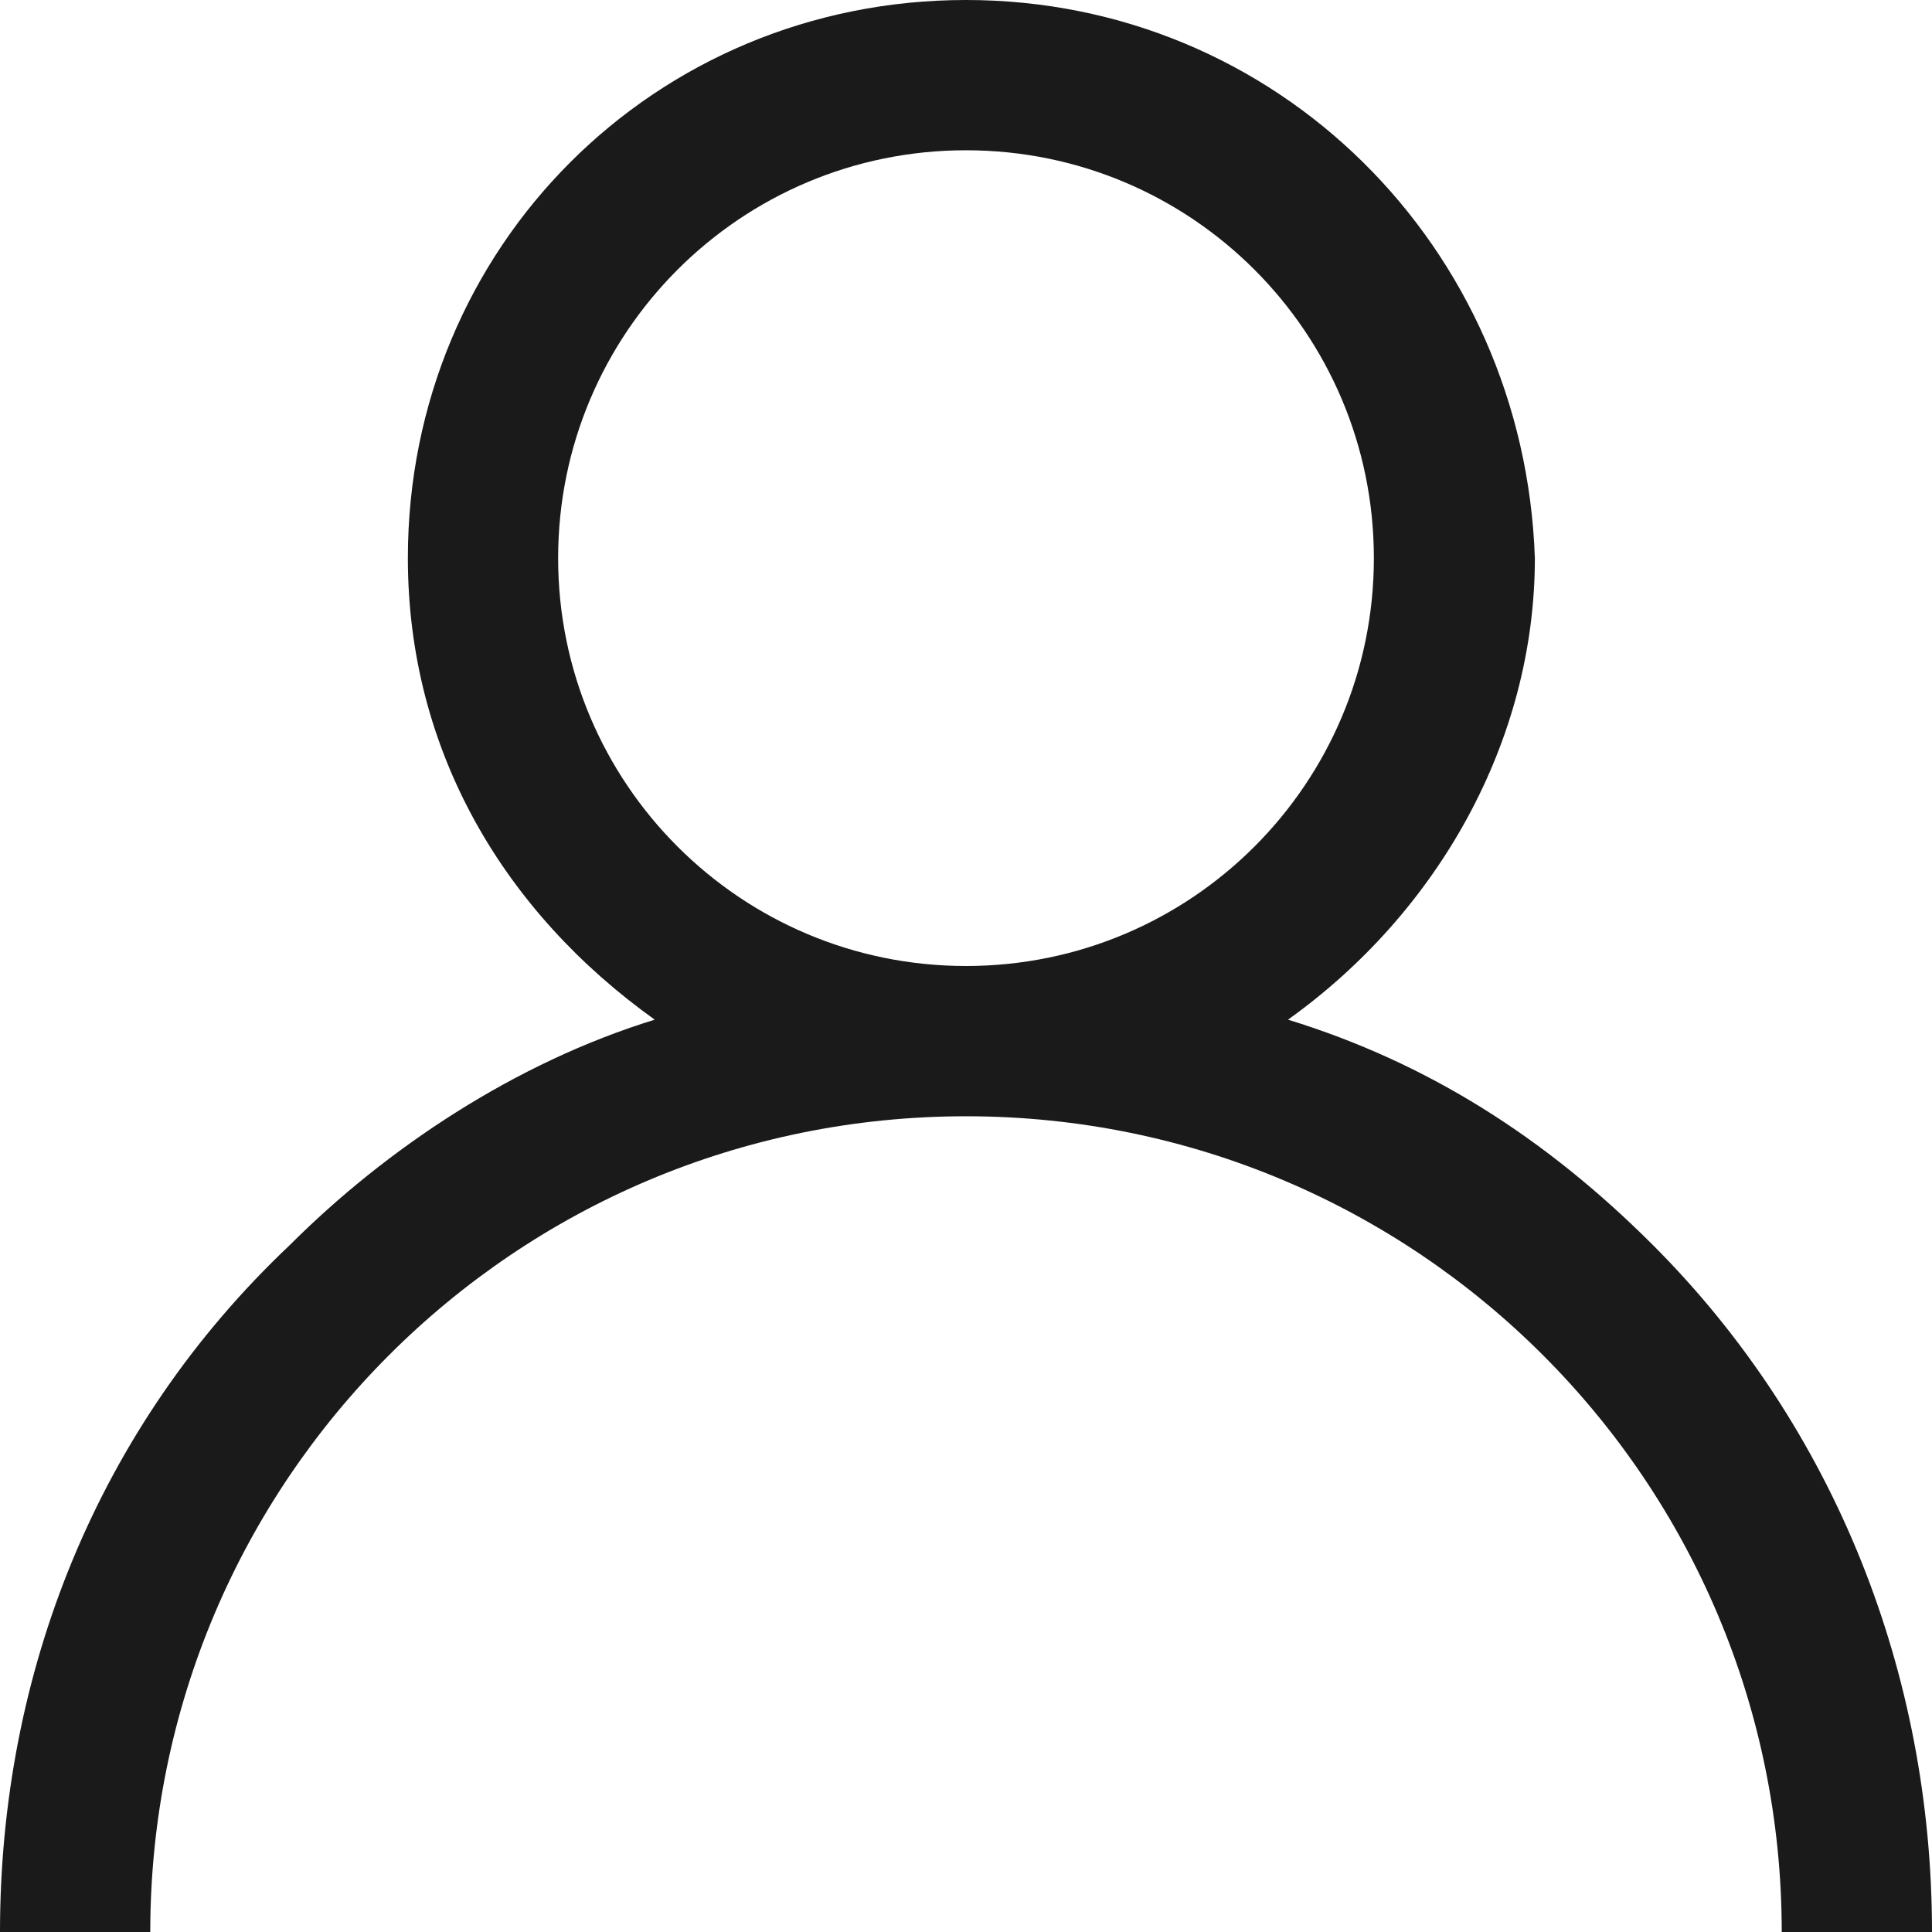 <?xml version="1.0" encoding="utf-8"?>
<!-- Generator: Adobe Illustrator 23.0.1, SVG Export Plug-In . SVG Version: 6.00 Build 0)  -->
<svg version="1.1" id="Слой_1" xmlns="http://www.w3.org/2000/svg" xmlns:xlink="http://www.w3.org/1999/xlink" x="0px" y="0px"
	 viewBox="0 0 18 18" style="enable-background:new 0 0 18 18;" xml:space="preserve">
<style type="text/css">
	.st0{fill:#1A1A1A;}
</style>
<g>
	<g>
		<path class="st0" d="M9,9C6.9,9,5.2,7.3,5.2,5.2c0-2.1,1.7-3.8,3.8-3.8c2.1,0,3.8,1.7,3.8,3.8C12.8,7.3,11.1,9,9,9z M15.4,11.6
			c-1-1-2.1-1.7-3.4-2.1c1.4-1,2.3-2.6,2.3-4.3C14.2,2.3,11.9,0,9,0C6.1,0,3.8,2.3,3.8,5.2c0,1.8,0.9,3.3,2.3,4.3
			c-1.3,0.4-2.5,1.2-3.4,2.1C0.9,13.3,0,15.6,0,18h1.4c0-4.2,3.4-7.6,7.6-7.6s7.6,3.4,7.6,7.6H18C18,15.6,17.1,13.3,15.4,11.6z"/>
	</g>
</g>
</svg>
